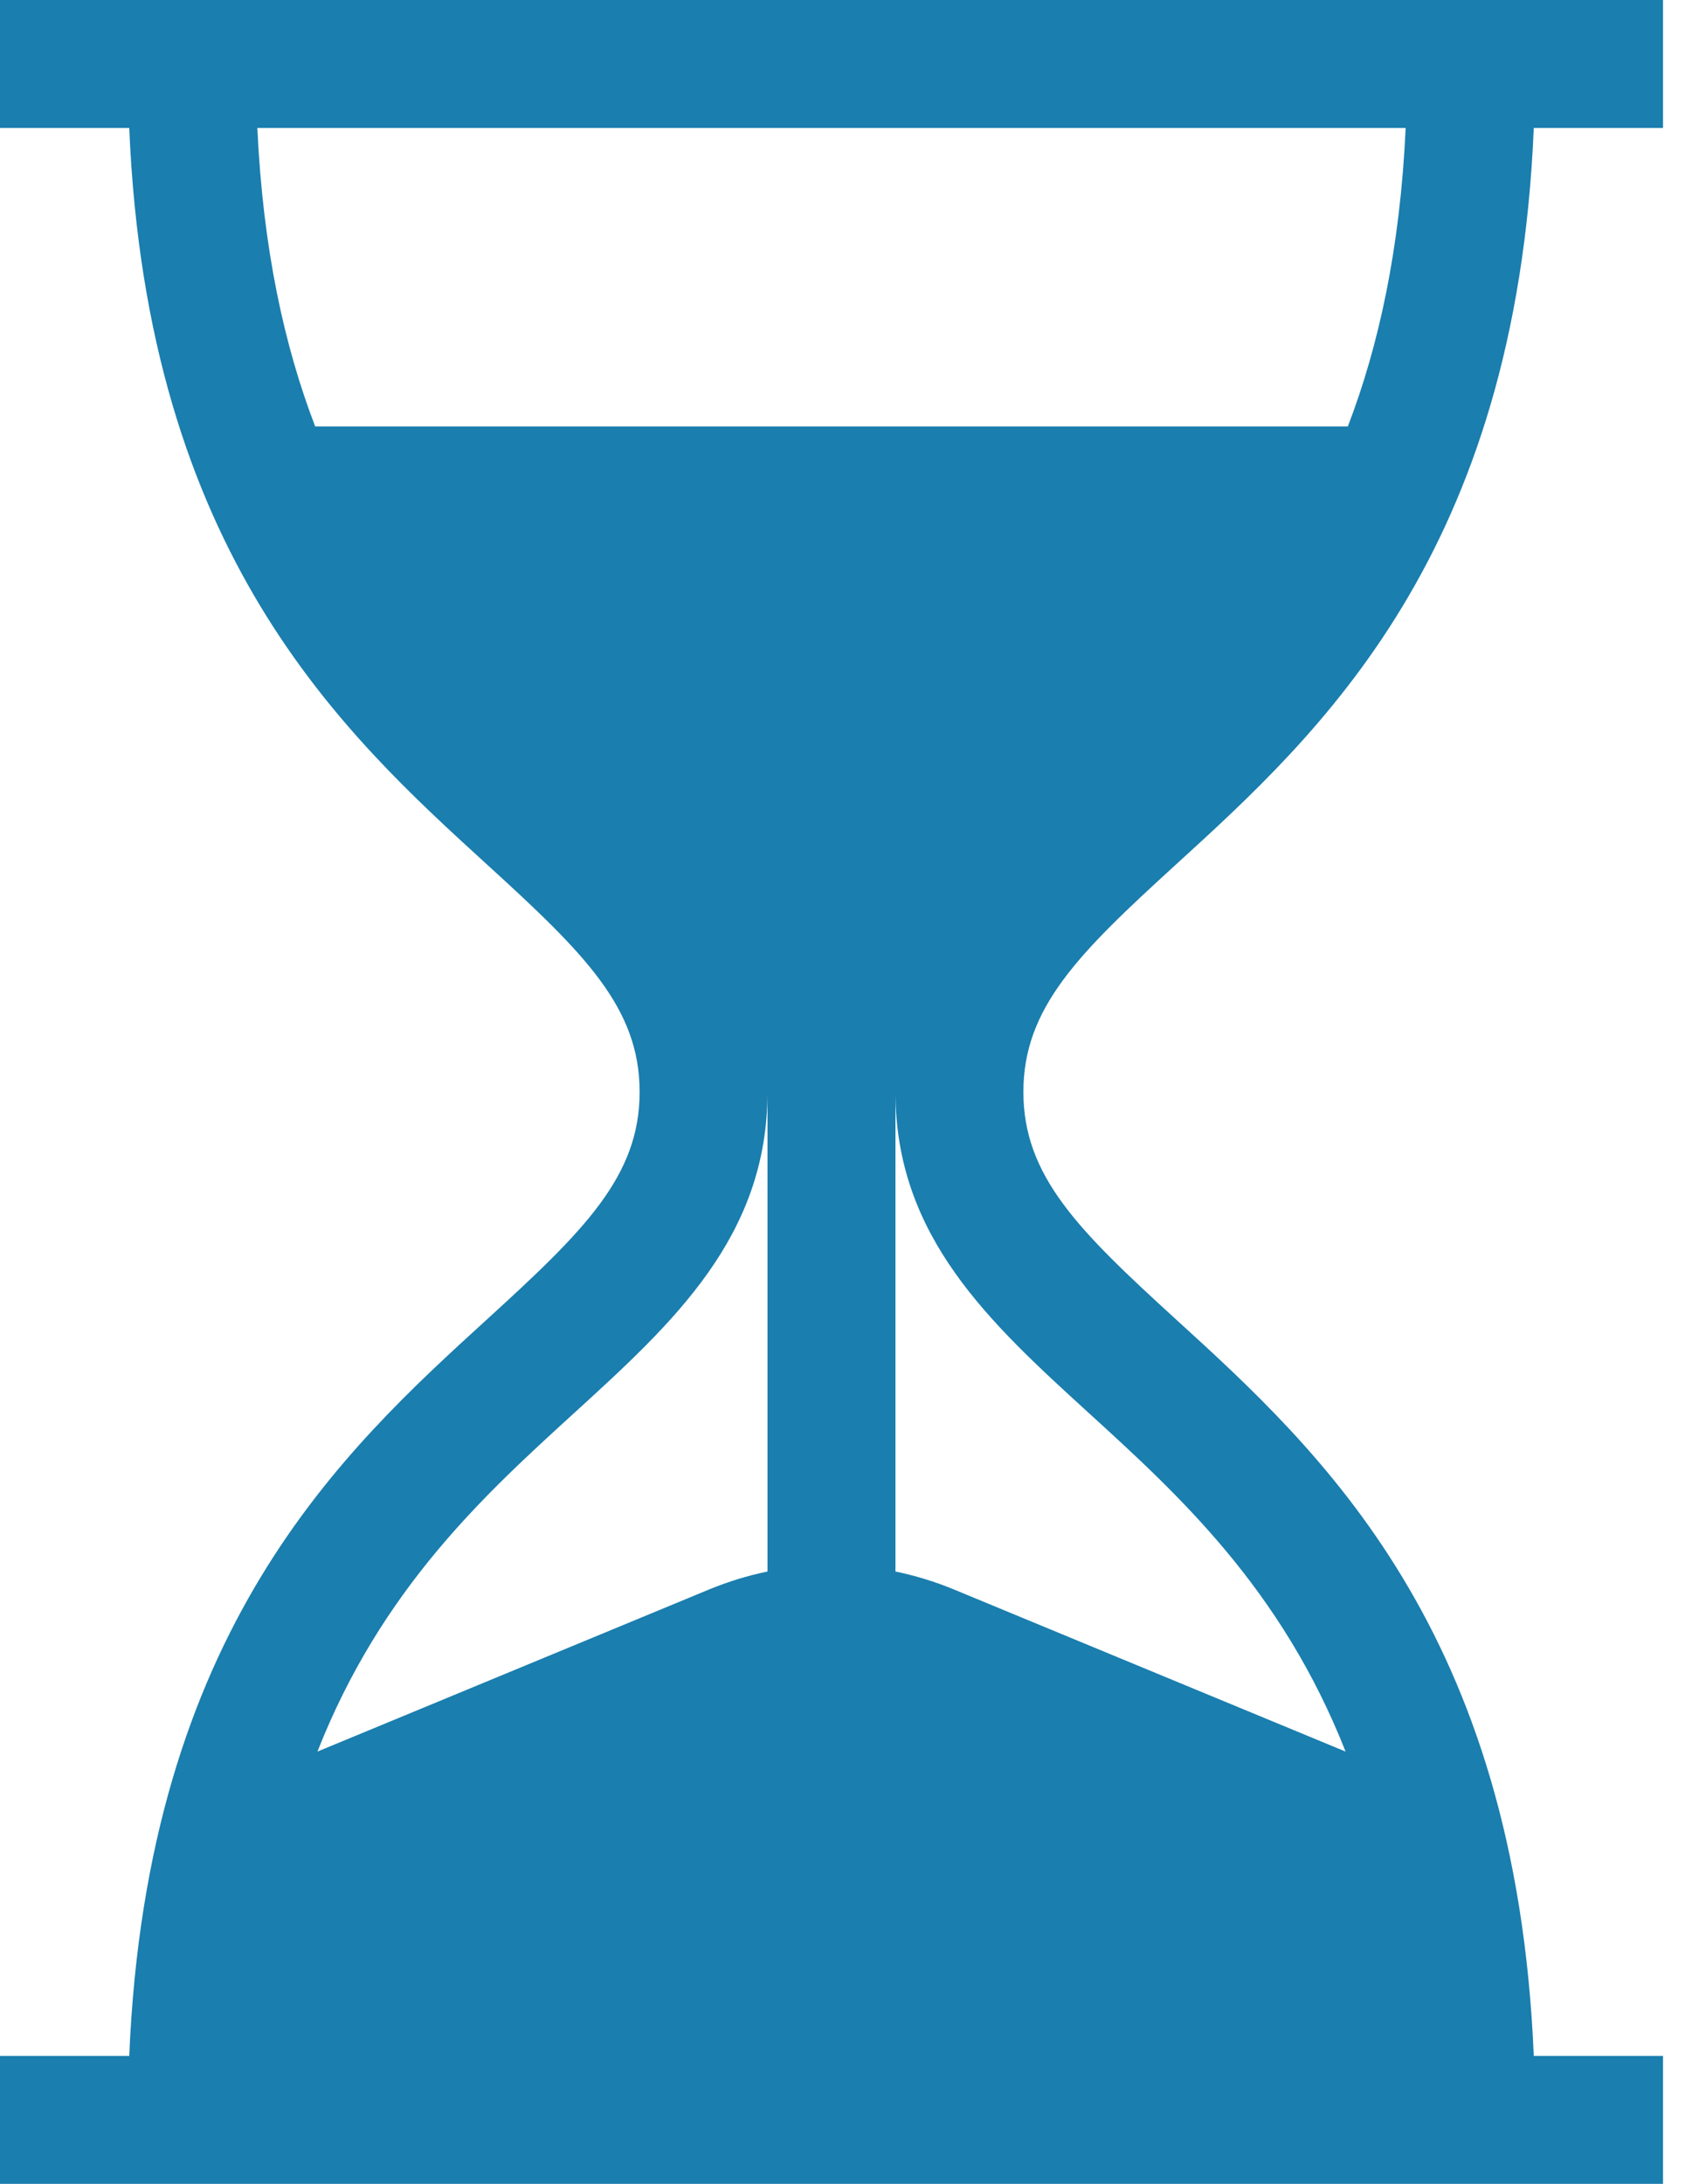 <svg width="31" height="40" viewBox="0 0 31 40" fill="none" xmlns="http://www.w3.org/2000/svg">
<path d="M21.535 15.844C24.188 13.426 27.774 10.156 28.101 2.344H30.469V0H0V2.344H2.368C2.695 10.156 6.281 13.426 8.933 15.844C10.712 17.466 11.719 18.459 11.719 20C11.719 21.541 10.712 22.534 8.933 24.156C6.281 26.574 2.695 29.844 2.368 37.656H0V40H30.469V37.656H28.101C27.774 29.844 24.188 26.574 21.535 24.156C19.757 22.534 18.75 21.541 18.75 20C18.75 18.459 19.757 17.466 21.535 15.844ZM14.062 28.784C13.7 28.859 13.343 28.968 12.994 29.112L5.816 32.082C6.988 29.102 8.876 27.38 10.512 25.888C12.338 24.223 14.062 22.651 14.062 20V28.784ZM19.956 25.888C21.593 27.38 23.48 29.102 24.653 32.082L17.475 29.112C17.126 28.968 16.768 28.859 16.406 28.784V20C16.406 22.651 18.131 24.223 19.956 25.888ZM5.775 7.812C5.208 6.336 4.817 4.553 4.715 2.344H25.754C25.652 4.553 25.261 6.336 24.694 7.812H5.775Z" fill="#1A7EAE"/>
</svg>
